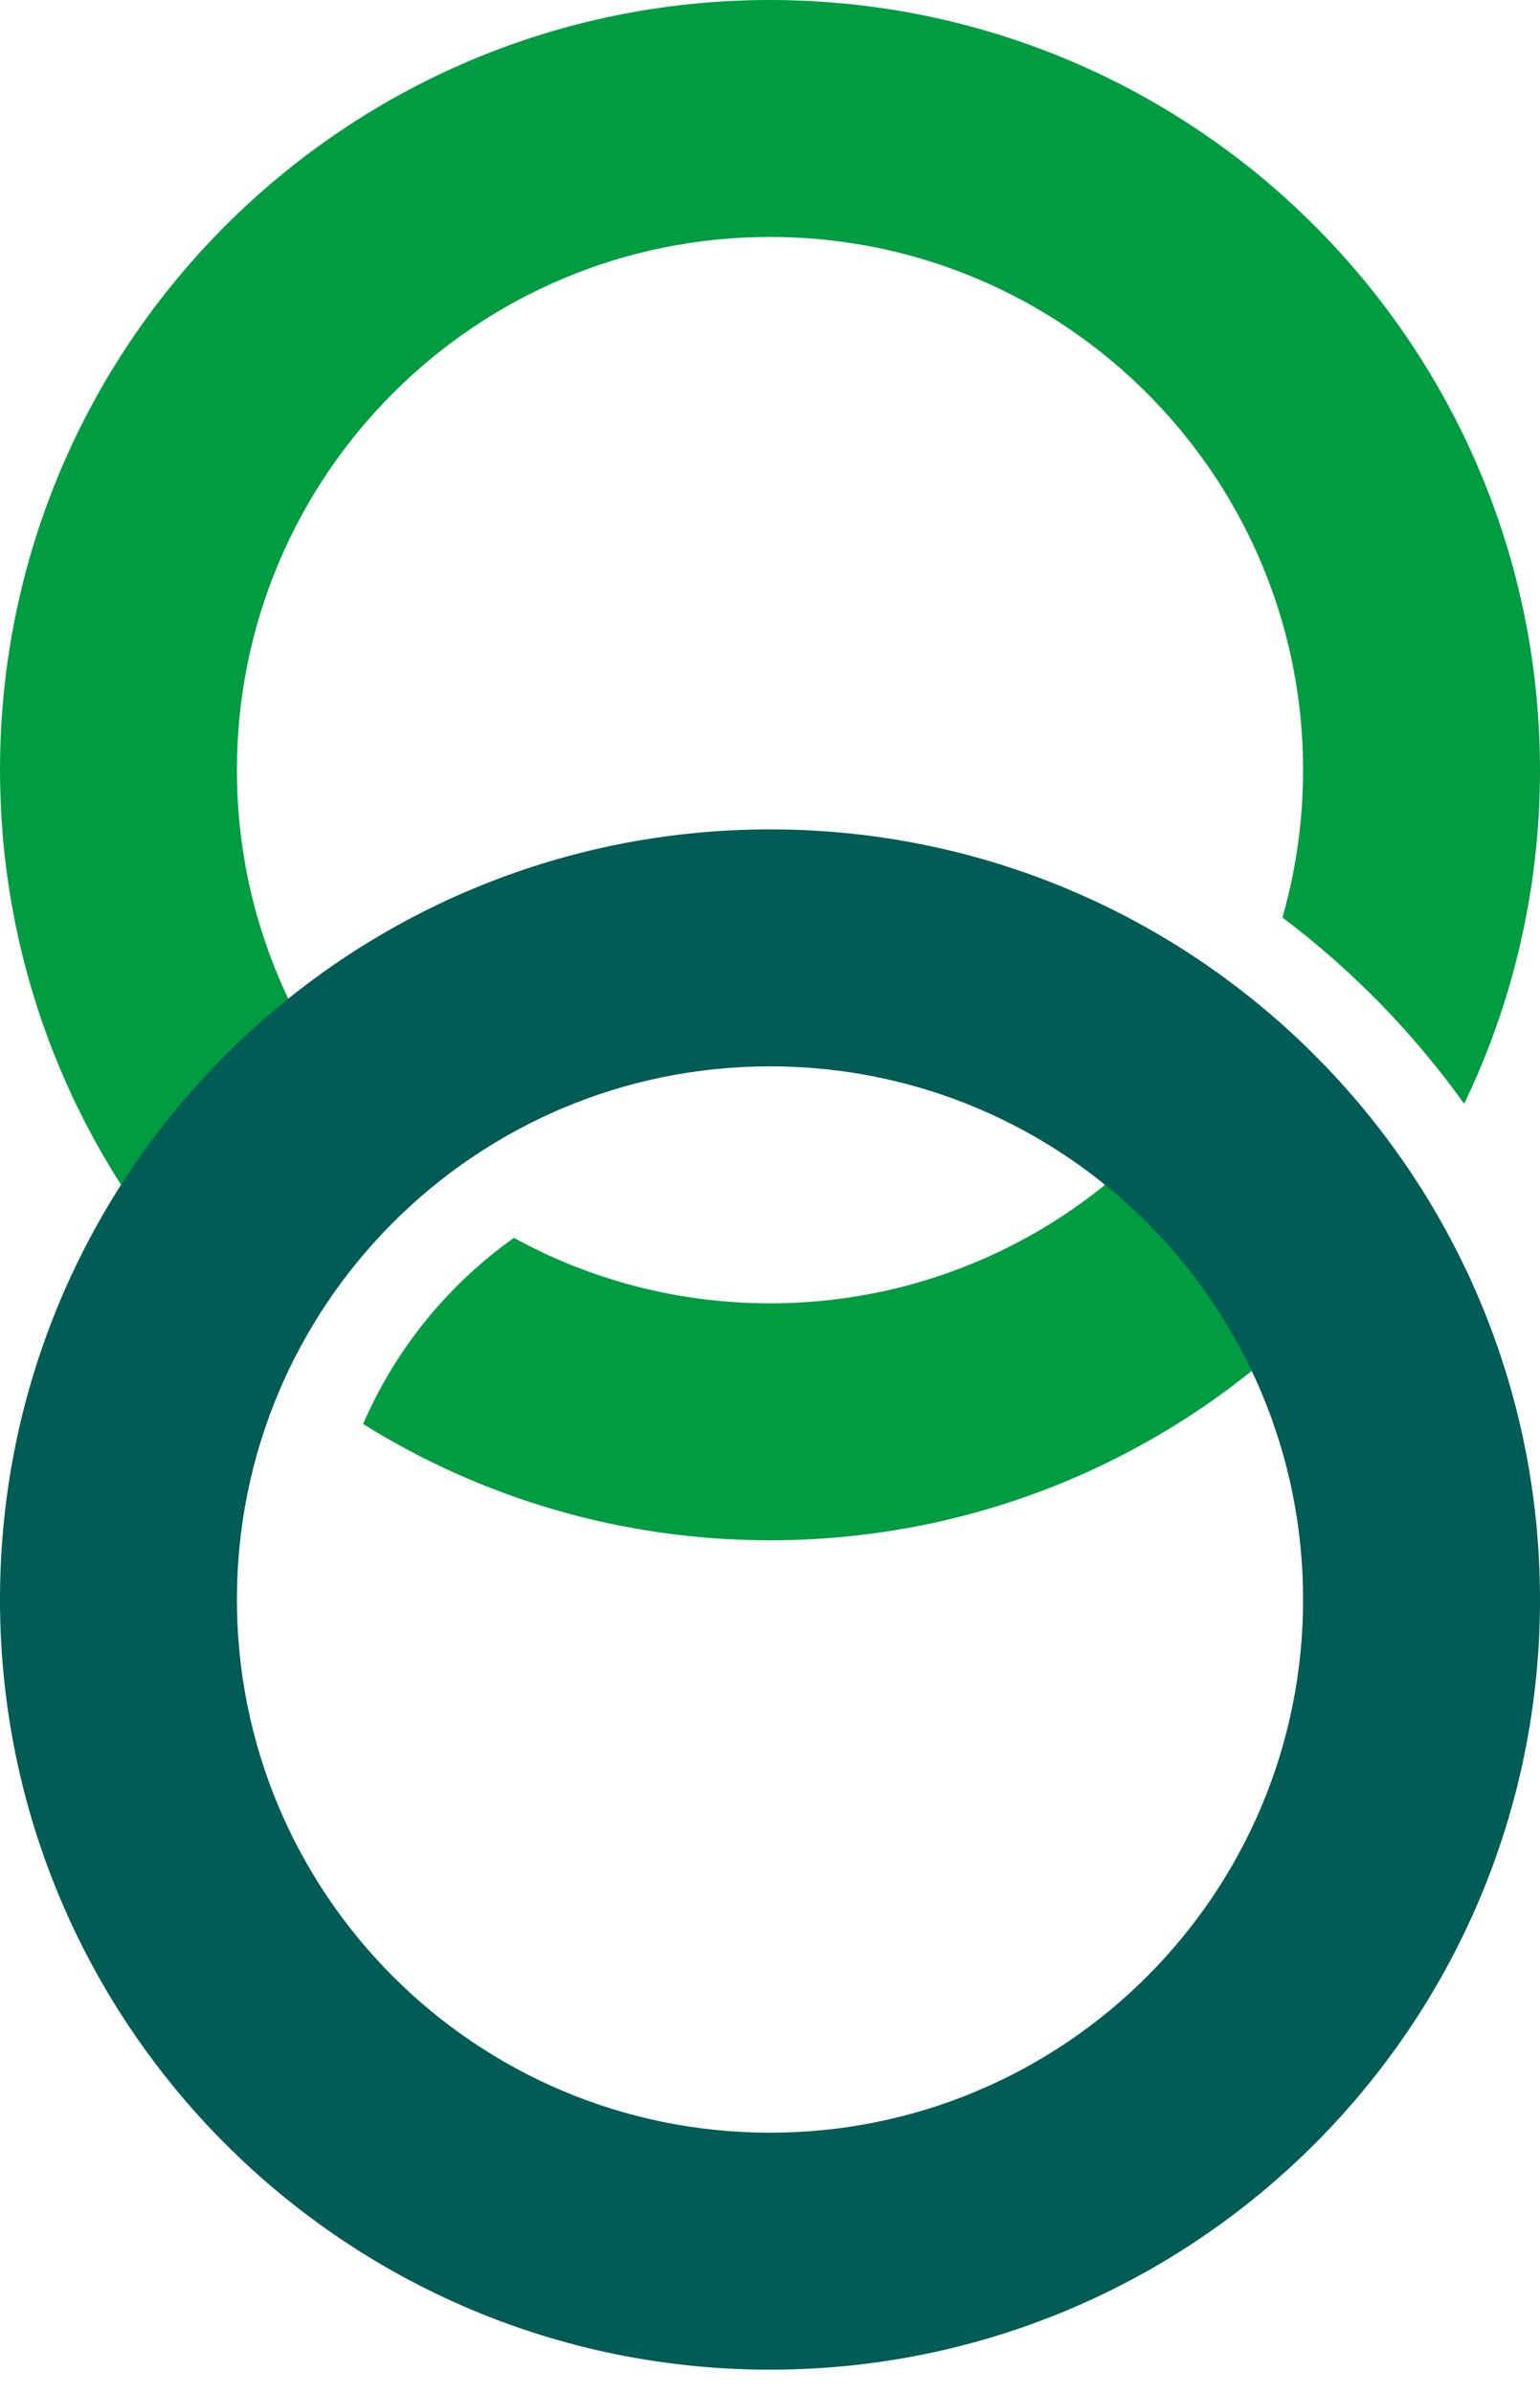 <svg width="56" height="87" viewBox="0 0 56 87" fill="none" xmlns="http://www.w3.org/2000/svg">
<path d="M48.859 46.676C43.733 52.398 36.287 56 28 56C22.568 56 17.497 54.451 13.204 51.773C14.383 49.044 16.292 46.705 18.689 45.005C21.452 46.521 24.625 47.385 28 47.385C33.96 47.385 39.291 44.694 42.847 40.462L48.859 46.676ZM28 0C28.219 2.49651e-07 28.437 0.003 28.654 0.008C28.776 0.011 28.897 0.015 29.019 0.02C29.134 0.024 29.249 0.028 29.363 0.033C29.466 0.038 29.569 0.045 29.671 0.051C29.798 0.058 29.926 0.066 30.053 0.075C30.146 0.082 30.238 0.09 30.331 0.098C30.46 0.108 30.59 0.118 30.719 0.131C30.833 0.142 30.947 0.155 31.061 0.167C31.158 0.177 31.254 0.188 31.35 0.199C31.48 0.215 31.61 0.232 31.74 0.249C31.834 0.262 31.927 0.275 32.02 0.288C32.138 0.305 32.255 0.322 32.372 0.34C32.522 0.363 32.671 0.388 32.819 0.414C32.876 0.424 32.932 0.433 32.988 0.443C33.176 0.477 33.363 0.513 33.55 0.551C33.588 0.558 33.625 0.565 33.663 0.573C33.805 0.602 33.946 0.634 34.087 0.665C34.24 0.699 34.393 0.734 34.546 0.771C34.689 0.805 34.832 0.839 34.975 0.876C35.017 0.887 35.06 0.899 35.102 0.91C35.277 0.956 35.452 1.003 35.625 1.052C35.676 1.066 35.727 1.081 35.778 1.096C35.934 1.14 36.088 1.186 36.242 1.233C36.27 1.242 36.298 1.25 36.326 1.259L36.711 1.382C36.745 1.393 36.778 1.405 36.812 1.416C36.931 1.455 37.05 1.495 37.168 1.536C37.265 1.57 37.362 1.605 37.459 1.64C37.553 1.673 37.647 1.707 37.74 1.742C37.865 1.788 37.989 1.835 38.112 1.883C38.188 1.912 38.264 1.942 38.339 1.972C38.475 2.026 38.611 2.081 38.746 2.138C38.812 2.165 38.878 2.192 38.943 2.22C39.059 2.269 39.173 2.32 39.288 2.37C39.68 2.543 40.066 2.724 40.448 2.914C40.532 2.956 40.617 2.997 40.7 3.04C40.793 3.087 40.885 3.136 40.977 3.185C41.073 3.235 41.169 3.284 41.265 3.336C41.379 3.398 41.493 3.462 41.606 3.525C41.67 3.561 41.734 3.596 41.798 3.632C41.918 3.7 42.038 3.77 42.157 3.84C42.225 3.88 42.294 3.92 42.361 3.961C42.471 4.027 42.581 4.093 42.69 4.16C42.761 4.204 42.832 4.249 42.902 4.293C43.007 4.359 43.111 4.425 43.215 4.492C43.292 4.542 43.368 4.592 43.444 4.643C43.559 4.718 43.673 4.795 43.786 4.873C43.811 4.89 43.836 4.908 43.861 4.925C44.718 5.515 45.541 6.149 46.324 6.828L46.66 7.125C46.673 7.137 46.686 7.148 46.699 7.16C46.974 7.407 47.244 7.66 47.509 7.917C47.536 7.943 47.563 7.97 47.59 7.996C47.706 8.109 47.82 8.224 47.934 8.339C47.966 8.372 47.998 8.405 48.03 8.438C49.264 9.701 50.379 11.081 51.358 12.56C51.378 12.589 51.398 12.619 51.418 12.649C54.314 17.058 56 22.331 56 28C56 32.346 55.009 36.46 53.242 40.13C51.397 37.55 49.166 35.265 46.634 33.358C47.122 31.657 47.385 29.859 47.385 28C47.385 26.32 47.17 24.689 46.769 23.135C46.519 22.17 46.197 21.235 45.809 20.335C45.771 20.248 45.734 20.162 45.695 20.076C45.599 19.862 45.5 19.65 45.397 19.44C45.151 18.942 44.884 18.455 44.598 17.981C44.15 17.241 43.652 16.533 43.112 15.861C42.805 15.479 42.484 15.109 42.149 14.752C41.959 14.549 41.764 14.349 41.565 14.154C41.09 13.688 40.59 13.247 40.068 12.831C40.021 12.793 39.974 12.755 39.926 12.718C38.025 11.232 35.841 10.094 33.467 9.397C33.389 9.375 33.311 9.352 33.233 9.33C31.569 8.864 29.813 8.615 28 8.615C17.294 8.615 8.615 17.294 8.615 28C8.615 31.713 9.66 35.182 11.471 38.13C9.35 40.415 7.702 43.14 6.683 46.152C5.13 44.331 3.806 42.308 2.757 40.128V40.13C2.68 39.971 2.607 39.81 2.533 39.649C2.51 39.599 2.487 39.549 2.464 39.499C2.416 39.392 2.369 39.284 2.322 39.177C2.282 39.084 2.241 38.99 2.201 38.897C2.147 38.768 2.094 38.64 2.042 38.511C2.009 38.43 1.977 38.349 1.945 38.268C1.898 38.147 1.85 38.025 1.804 37.903C1.751 37.765 1.701 37.626 1.65 37.486C1.624 37.412 1.595 37.338 1.569 37.264C1.493 37.046 1.42 36.827 1.349 36.607C1.328 36.545 1.31 36.482 1.29 36.419C1.239 36.256 1.188 36.093 1.14 35.929C1.116 35.847 1.093 35.765 1.069 35.684C1.031 35.547 0.993 35.411 0.956 35.273C0.93 35.175 0.902 35.076 0.877 34.977C0.834 34.808 0.793 34.639 0.753 34.47C0.734 34.388 0.714 34.306 0.695 34.224C0.65 34.024 0.607 33.823 0.565 33.621C0.55 33.544 0.535 33.467 0.52 33.39C0.488 33.23 0.458 33.071 0.43 32.91C0.412 32.809 0.396 32.709 0.379 32.607C0.358 32.483 0.338 32.358 0.319 32.233C0.302 32.122 0.285 32.01 0.27 31.898C0.205 31.436 0.152 30.971 0.11 30.502C0.102 30.409 0.095 30.317 0.088 30.224C0.075 30.065 0.065 29.906 0.055 29.746C0.049 29.66 0.045 29.574 0.04 29.488C0.031 29.322 0.024 29.155 0.019 28.987C0.015 28.889 0.012 28.791 0.01 28.693C0.004 28.463 2.9215e-08 28.232 0 28C0 12.536 12.536 0 28 0Z" fill="#009C41"/>
<path fill-rule="evenodd" clip-rule="evenodd" d="M28 30.154C43.464 30.154 56 42.69 56 58.154C56 73.618 43.464 86.154 28 86.154C12.536 86.154 0 73.618 0 58.154C0 42.69 12.536 30.154 28 30.154ZM28 38.769C17.294 38.769 8.615 47.448 8.615 58.154C8.615 68.86 17.294 77.538 28 77.538C38.706 77.538 47.385 68.86 47.385 58.154C47.385 47.448 38.706 38.769 28 38.769Z" fill="#005C55"/>
</svg>
